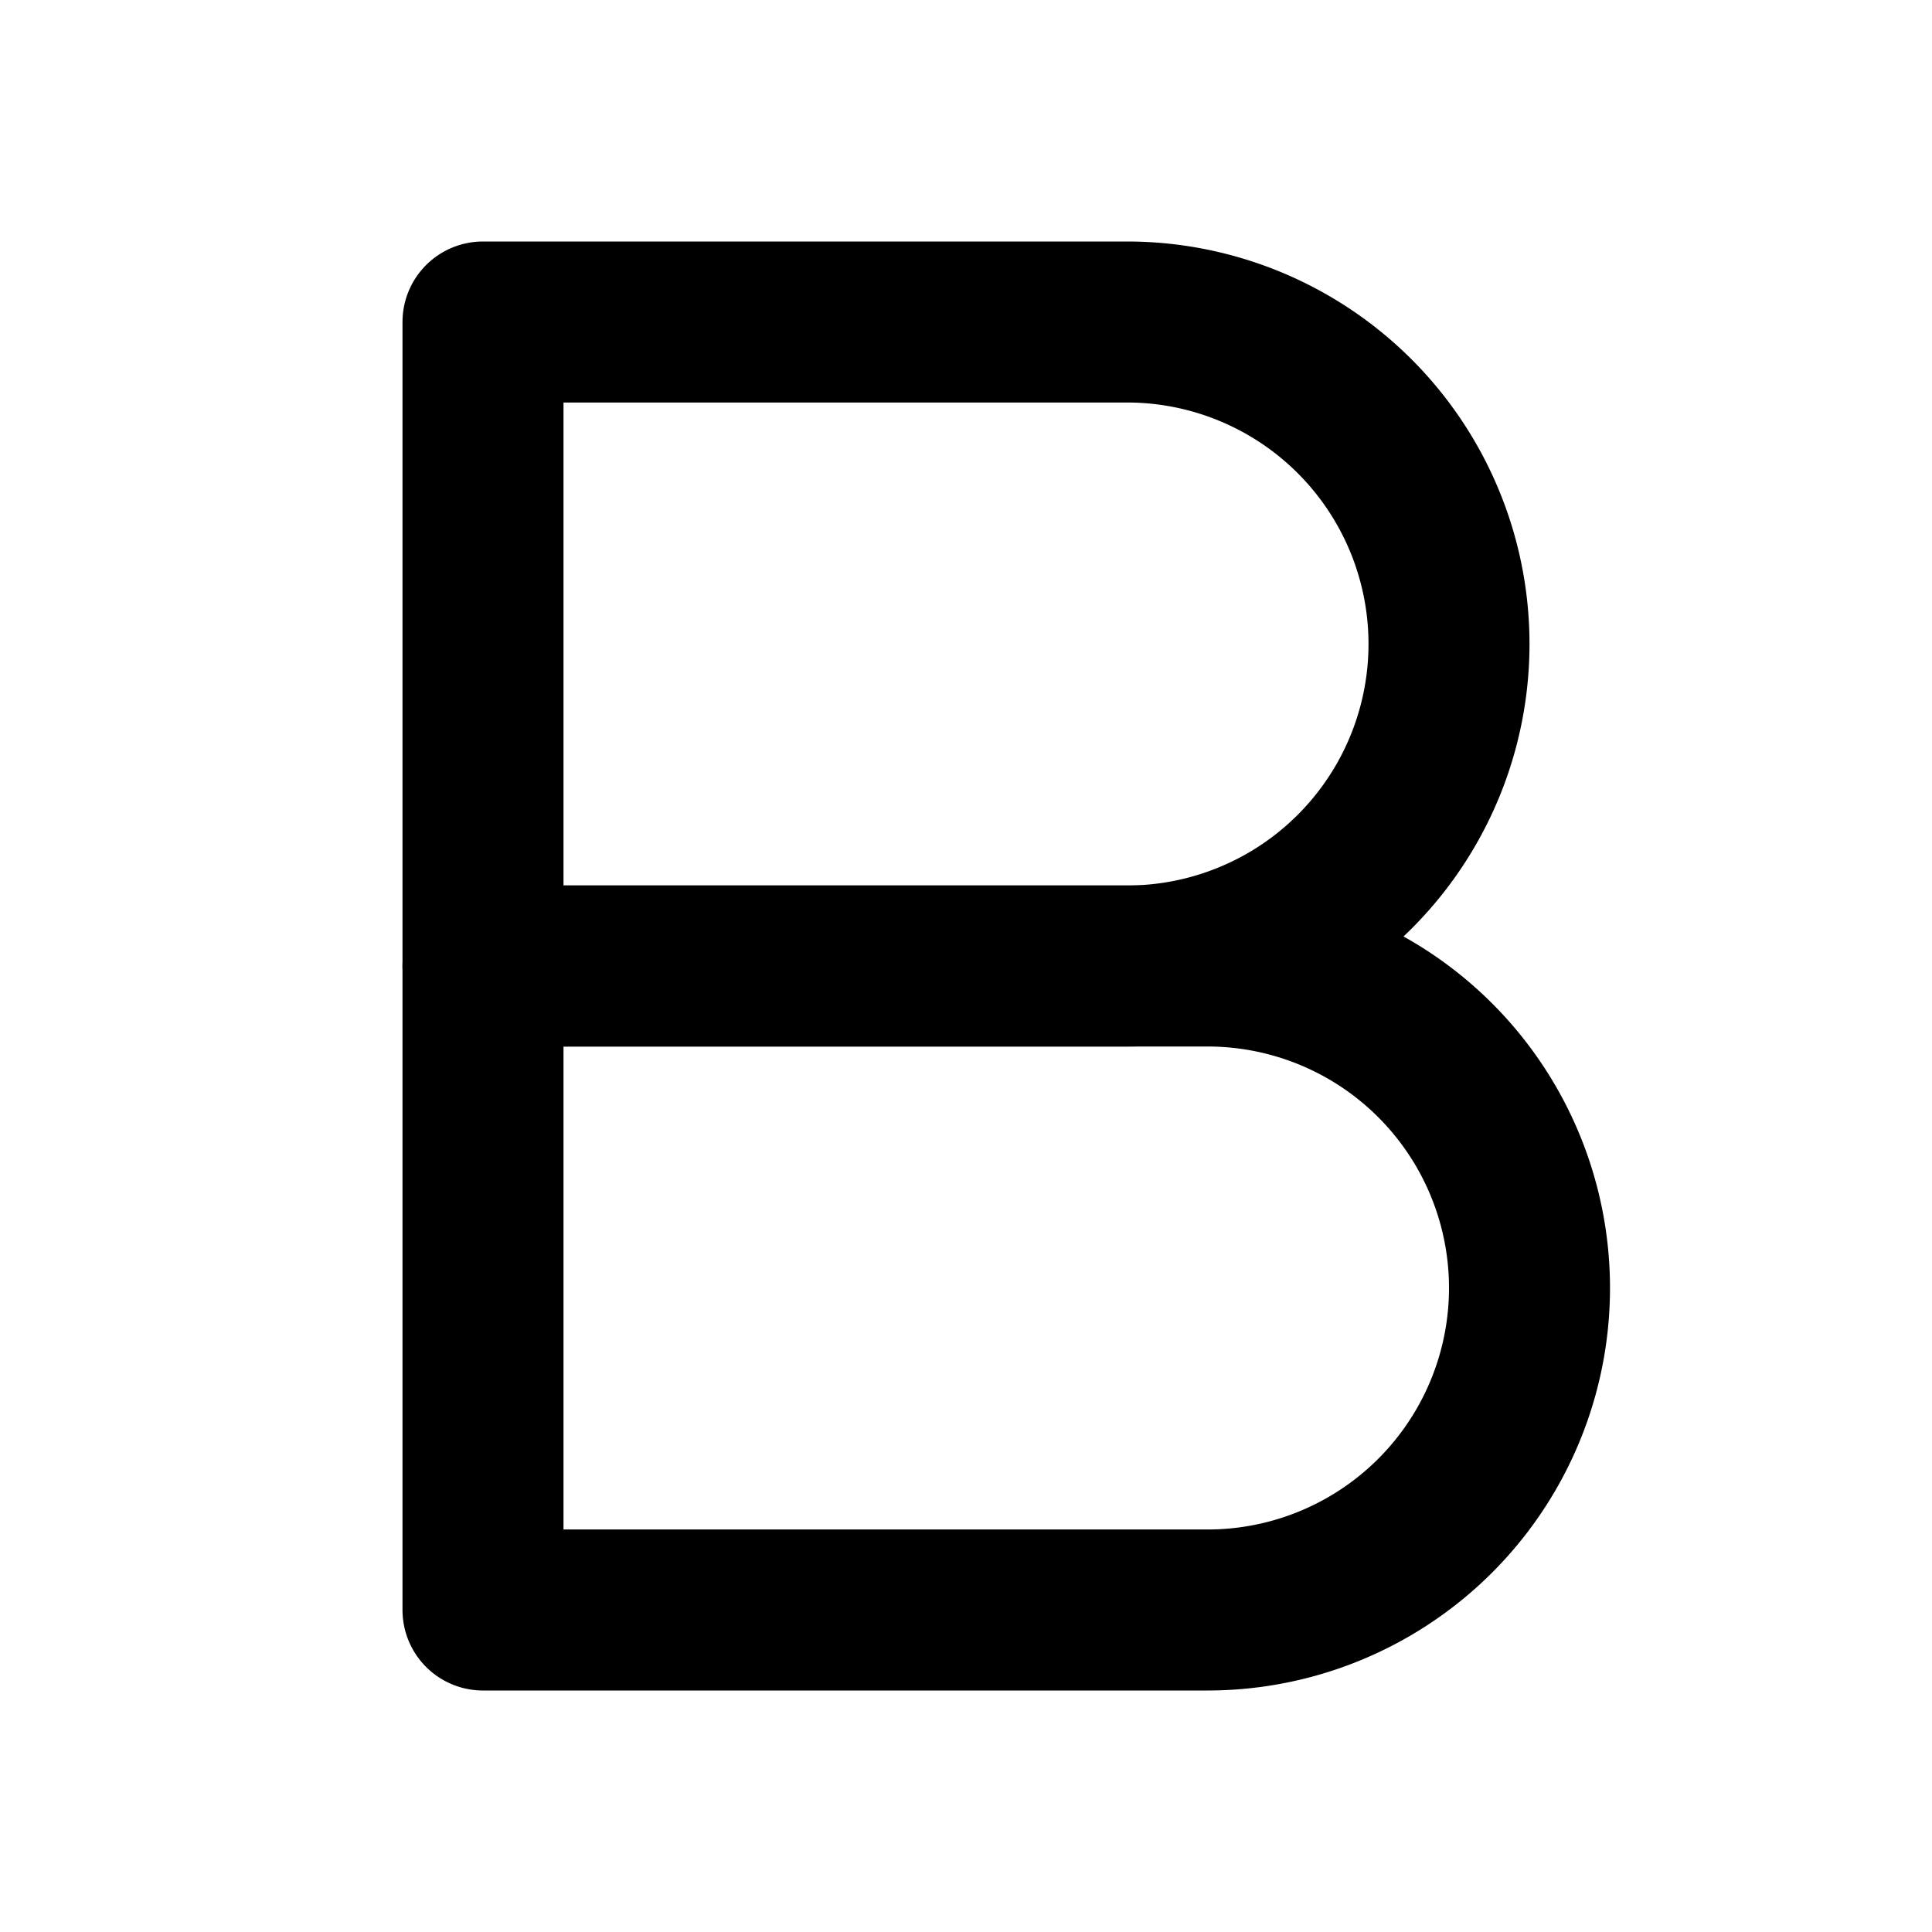 <?xml version="1.0" encoding="utf-8"?>
<svg 
  xmlns="http://www.w3.org/2000/svg"
  width="24"
  height="24"
  viewBox="0 0 24 24"
  fill="none"
  stroke="#000000"
  stroke-width="2"
  stroke-linecap="round"
  stroke-linejoin="round"
>
  <path d="M6 4h8a4 4 0 014 4 4 4 0 01-4 4H6z" />
  <path d="M6 12h9a4 4 0 014 4 4 4 0 01-4 4H6z" />
</svg>